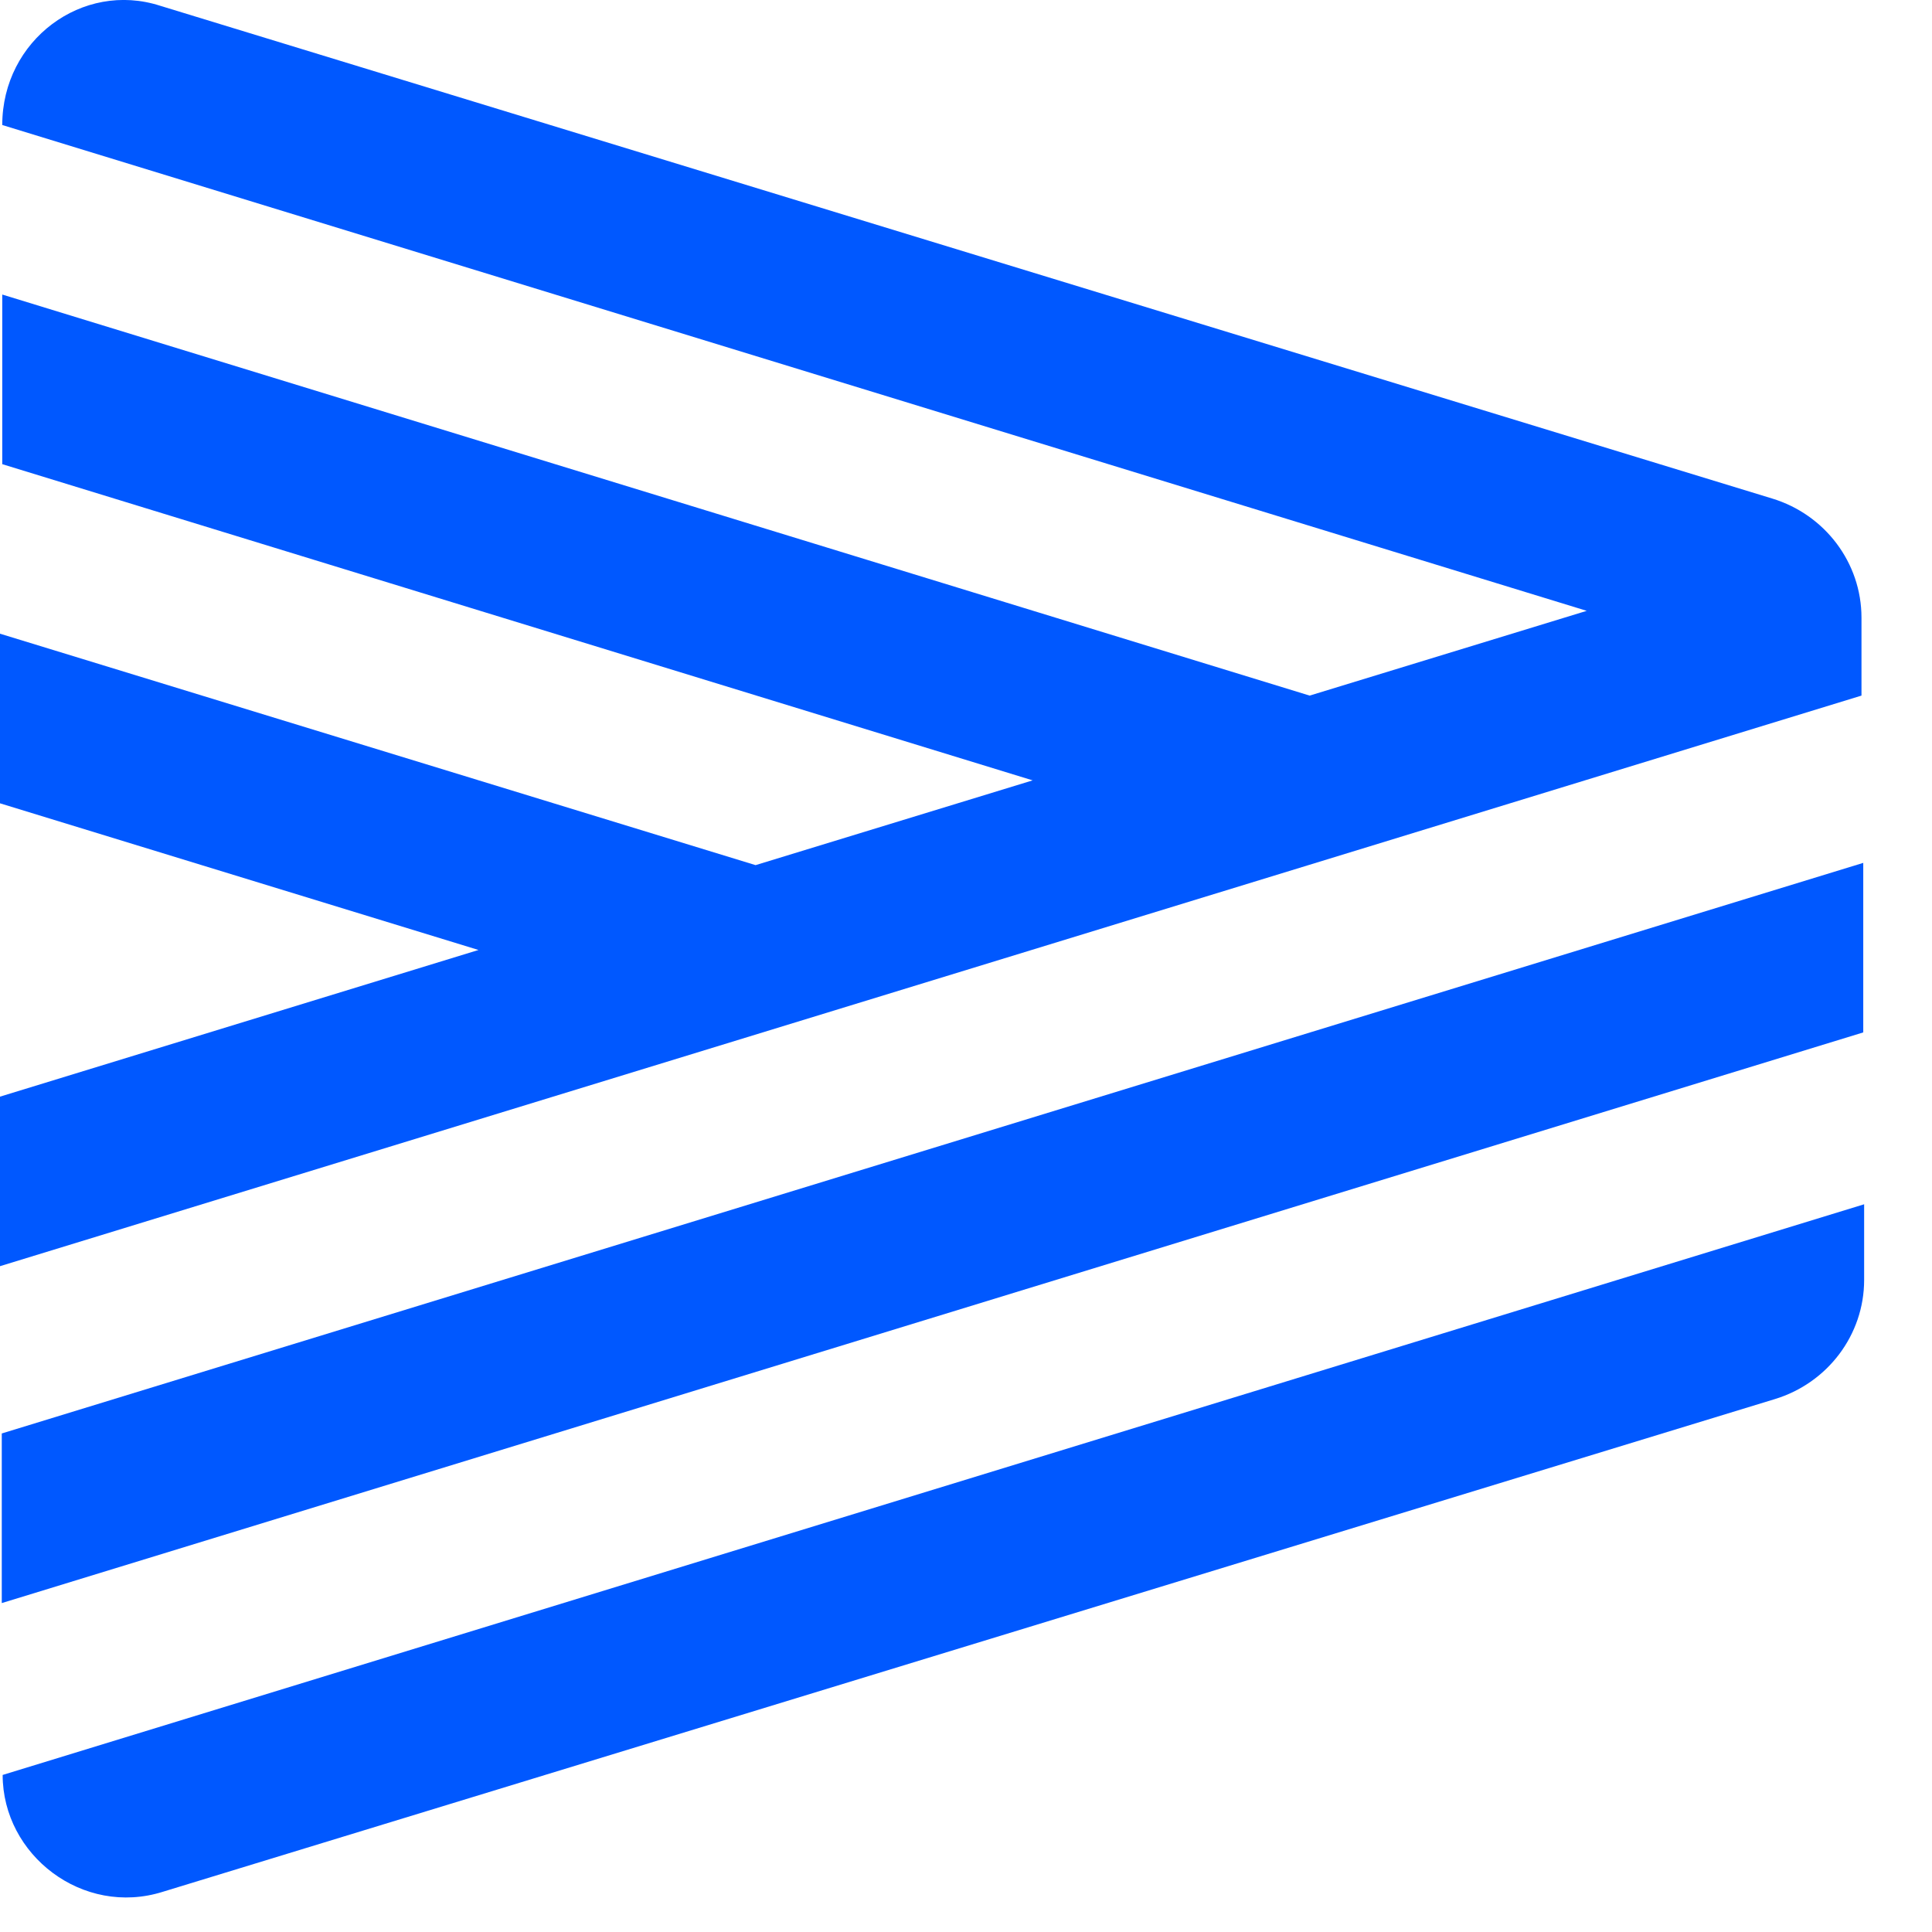 <svg width="24" height="24" viewBox="0 0 24 24" fill="none" xmlns="http://www.w3.org/2000/svg">
<path d="M0.028 1.553L19.711 7.588L16.269 8.641L0.028 3.659V5.766L12.828 9.694L9.386 10.747L0 7.872V9.979L5.944 11.801L0 13.623V15.729L23.124 8.641V7.673C23.124 6.99 22.669 6.392 22.015 6.193L1.991 0.072C1.024 -0.241 0.028 0.499 0.028 1.553Z" fill="#0058FF"/>
<path d="M0.022 19.914L23.146 12.825V10.719L0.022 17.807V19.914Z" fill="#0058FF"/>
<path d="M2.024 23.5L22.048 17.38C22.702 17.181 23.157 16.583 23.157 15.9V14.96L0.033 22.049C0.033 23.045 1.029 23.814 2.024 23.5Z" fill="#0058FF"/>
</svg>
